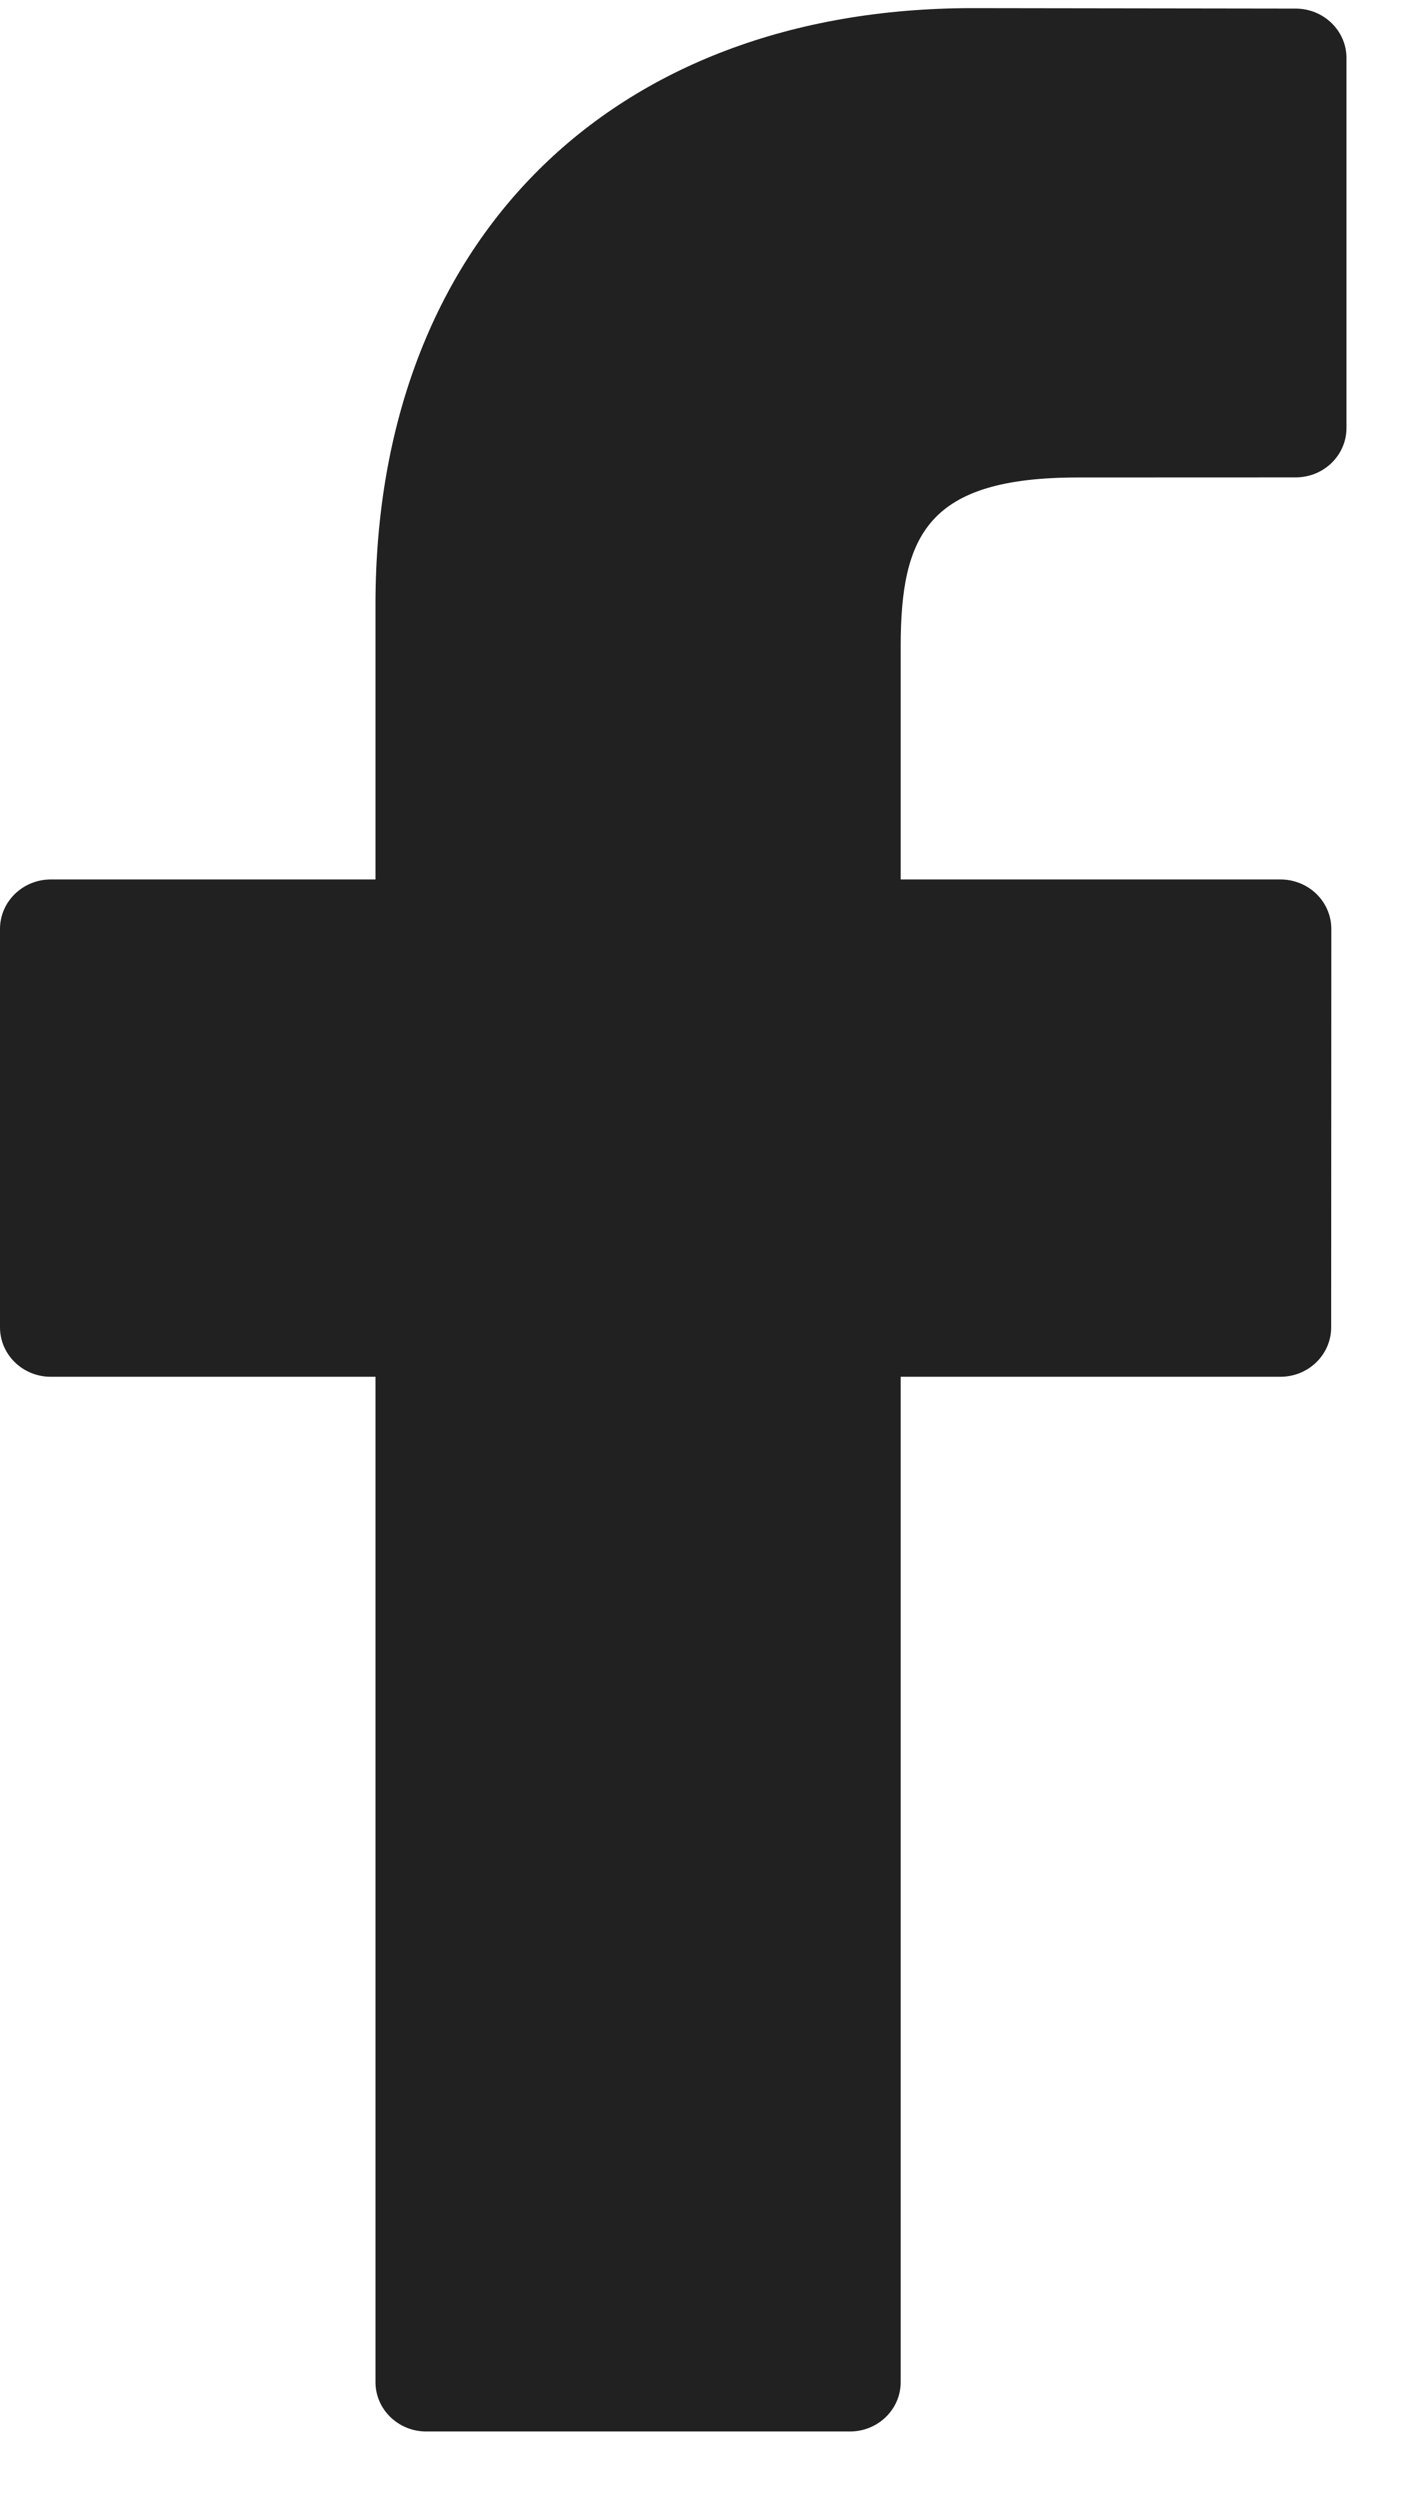 <svg width="18" height="32" viewBox="0 0 18 32" fill="none" xmlns="http://www.w3.org/2000/svg">
<path fill-rule="evenodd" clip-rule="evenodd" d="M16.589 0.11L12.454 0.104C7.809 0.104 4.807 3.1 4.807 7.737V11.256H0.65C0.291 11.256 0 11.54 0 11.889V16.988C0 17.338 0.291 17.621 0.65 17.621H4.807V30.488C4.807 30.837 5.098 31.12 5.457 31.12H10.881C11.24 31.12 11.531 30.837 11.531 30.488V17.621H16.392C16.751 17.621 17.042 17.338 17.042 16.988L17.044 11.889C17.044 11.721 16.975 11.56 16.854 11.442C16.732 11.323 16.566 11.256 16.394 11.256H11.531V8.273C11.531 6.839 11.883 6.111 13.803 6.111L16.588 6.11C16.947 6.11 17.238 5.827 17.238 5.477V0.742C17.238 0.394 16.947 0.111 16.589 0.11Z" fill="#212121"/>
</svg>
